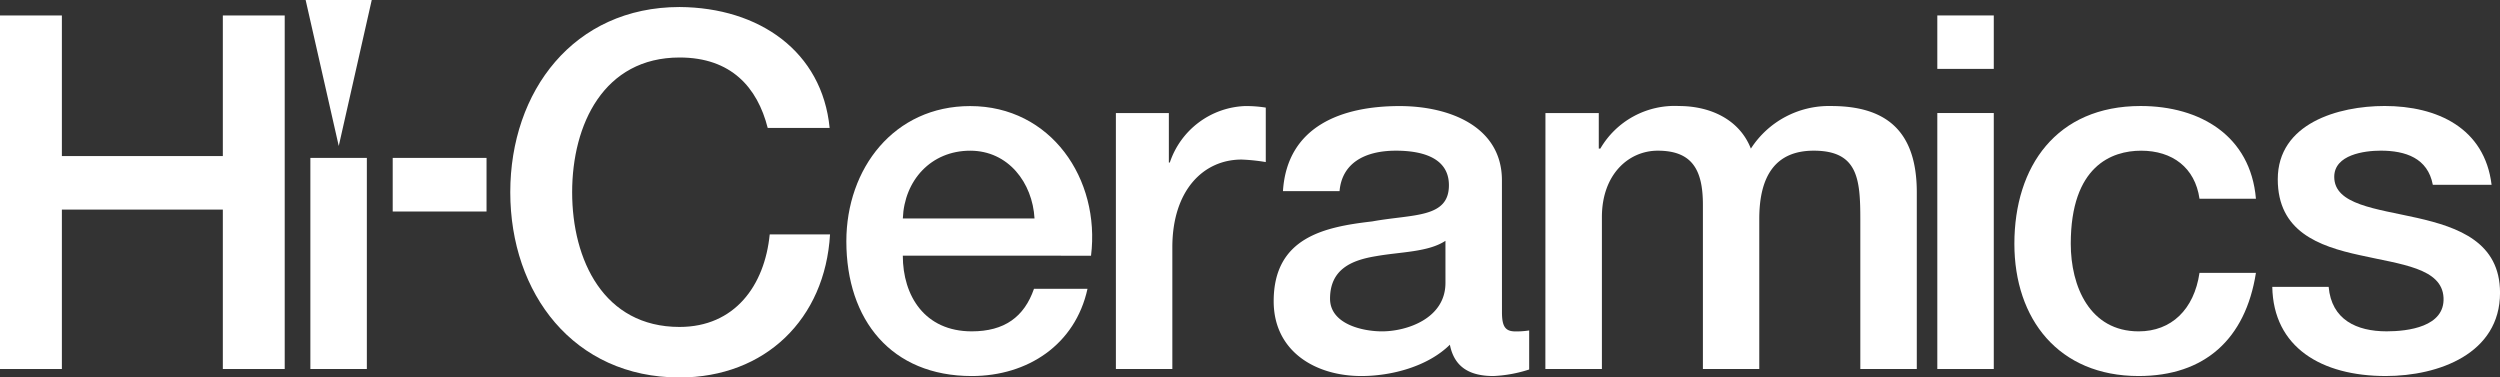 <svg xmlns="http://www.w3.org/2000/svg" width="258.591" height="39.047" viewBox="0 0 258.591 39.047"><rect x="0" y="0" width="258.591" height="39.047" fill="#333333" stroke="none"/><defs><clipPath id="a"><path data-name="長方形 40" fill="none" d="M0 0h258.591v39.047H0z"/></clipPath></defs><path data-name="パス 12" d="M23.049 1.6v14.543H6.4V1.6H0v36.569h6.4v-16.49h16.649v16.49h6.4V1.6z" fill="#fff"/><path data-name="長方形 38" fill="#fff" d="M32.104 16.333h5.841v21.835h-5.841z"/><path data-name="長方形 39" fill="#fff" d="M40.62 16.333h9.705v5.545H40.62z"/><g data-name="グループ 105"><g data-name="グループ 104" clip-path="url(#a)" fill="#fff"><path data-name="パス 13" d="M79.41 13.236c-1.067-4.2-3.785-7.288-9.114-7.288-7.841 0-11.115 6.917-11.115 13.937s3.27 13.933 11.111 13.933c5.681 0 8.8-4.249 9.325-9.573h6.239c-.508 8.755-6.707 14.8-15.564 14.8-10.962.001-17.511-8.709-17.511-19.16S59.341.734 70.296.726c8.25.057 14.744 4.6 15.519 12.508z"/><path data-name="パス 14" d="M93.386 22.595c.15-3.939 2.913-7.008 6.969-7.008 3.948 0 6.446 3.322 6.652 7.008zm19.467 3.854c.977-7.946-4.155-15.477-12.5-15.477-7.881 0-12.81 6.458-12.81 13.989 0 8.139 4.659 13.935 12.968 13.935 5.788 0 10.707-3.24 11.976-9.022h-5.536c-1.013 2.92-3.069 4.4-6.44 4.4-4.864 0-7.128-3.681-7.128-7.827z"/><path data-name="パス 15" d="M115.423 11.692h5.479v5.12h.1a8.556 8.556 0 017.73-5.84 12.828 12.828 0 012.195.158v5.634a19.32 19.32 0 00-2.5-.26c-3.986 0-7.164 3.219-7.164 9.071v12.594h-5.839z"/><path data-name="パス 16" d="M149.513 29.263c0 3.68-3.988 5.012-6.566 5.012-2.038 0-5.372-.766-5.372-3.379 0-3.063 2.254-3.993 4.764-4.4 2.563-.454 5.384-.407 7.173-1.587zm5.841-10.607c0-5.579-5.444-7.69-10.6-7.684-5.839 0-11.62 2-12.049 8.8h5.853c.246-2.862 2.555-4.186 5.834-4.186 2.351 0 5.479.548 5.479 3.575 0 3.434-3.726 2.975-7.94 3.743-4.909.565-10.186 1.639-10.186 8.254 0 5.17 4.292 7.737 9.067 7.737 3.121 0 6.861-.979 9.159-3.24.474 2.415 2.161 3.24 4.512 3.24a13.863 13.863 0 003.689-.676V34.18a8.437 8.437 0 01-1.433.1c-1.07 0-1.381-.556-1.381-1.995z"/><path data-name="パス 17" d="M159.855 11.692h5.517v3.682h.158a8.893 8.893 0 018.143-4.407c3.23 0 6.254 1.389 7.431 4.407a9.6 9.6 0 018.3-4.407c5.576 0 8.862 2.465 8.862 8.92v18.282h-5.841V22.698c0-4.195-.25-7.112-4.821-7.112-3.948 0-5.631 2.61-5.631 7.057v15.526h-5.831V21.175c0-3.647-1.139-5.589-4.67-5.589-3.017 0-5.777 2.457-5.777 6.867v15.716h-5.847z"/><path data-name="パス 18" d="M200.389 11.691h5.84v26.478h-5.84zm0-10.094h5.84v5.528h-5.84z"/><path data-name="パス 19" d="M227.508 20.553c-.462-3.224-2.813-4.966-6.039-4.966-3.032 0-7.277 1.581-7.277 9.626 0 4.4 1.955 9.062 7.024 9.062 3.377 0 5.731-2.255 6.292-6.049h5.837c-1.082 6.875-5.325 10.669-12.129 10.669-8.289 0-12.856-5.9-12.856-13.682 0-7.993 4.347-14.248 13.06-14.248 6.151 0 11.371 3.08 11.925 9.588z"/><path data-name="パス 20" d="M240.867 29.672c.3 3.388 2.871 4.6 6 4.6 2.2 0 6.033-.465 5.883-3.483-.153-3.074-4.406-3.438-8.655-4.395-4.3-.933-8.491-2.467-8.491-7.851 0-5.779 6.243-7.58 11.053-7.58 5.431 0 10.348 2.27 11.064 8.152h-6.079c-.521-2.769-2.828-3.532-5.391-3.532-1.688 0-4.806.417-4.806 2.71 0 2.877 4.286 3.28 8.589 4.248 4.254.97 8.56 2.505 8.56 7.745 0 6.29-6.337 8.608-11.824 8.608-6.658 0-11.622-2.972-11.734-9.224z"/><path data-name="パス 21" d="M38.452 0h-6.838l3.425 15.1z"/></g></g></svg>